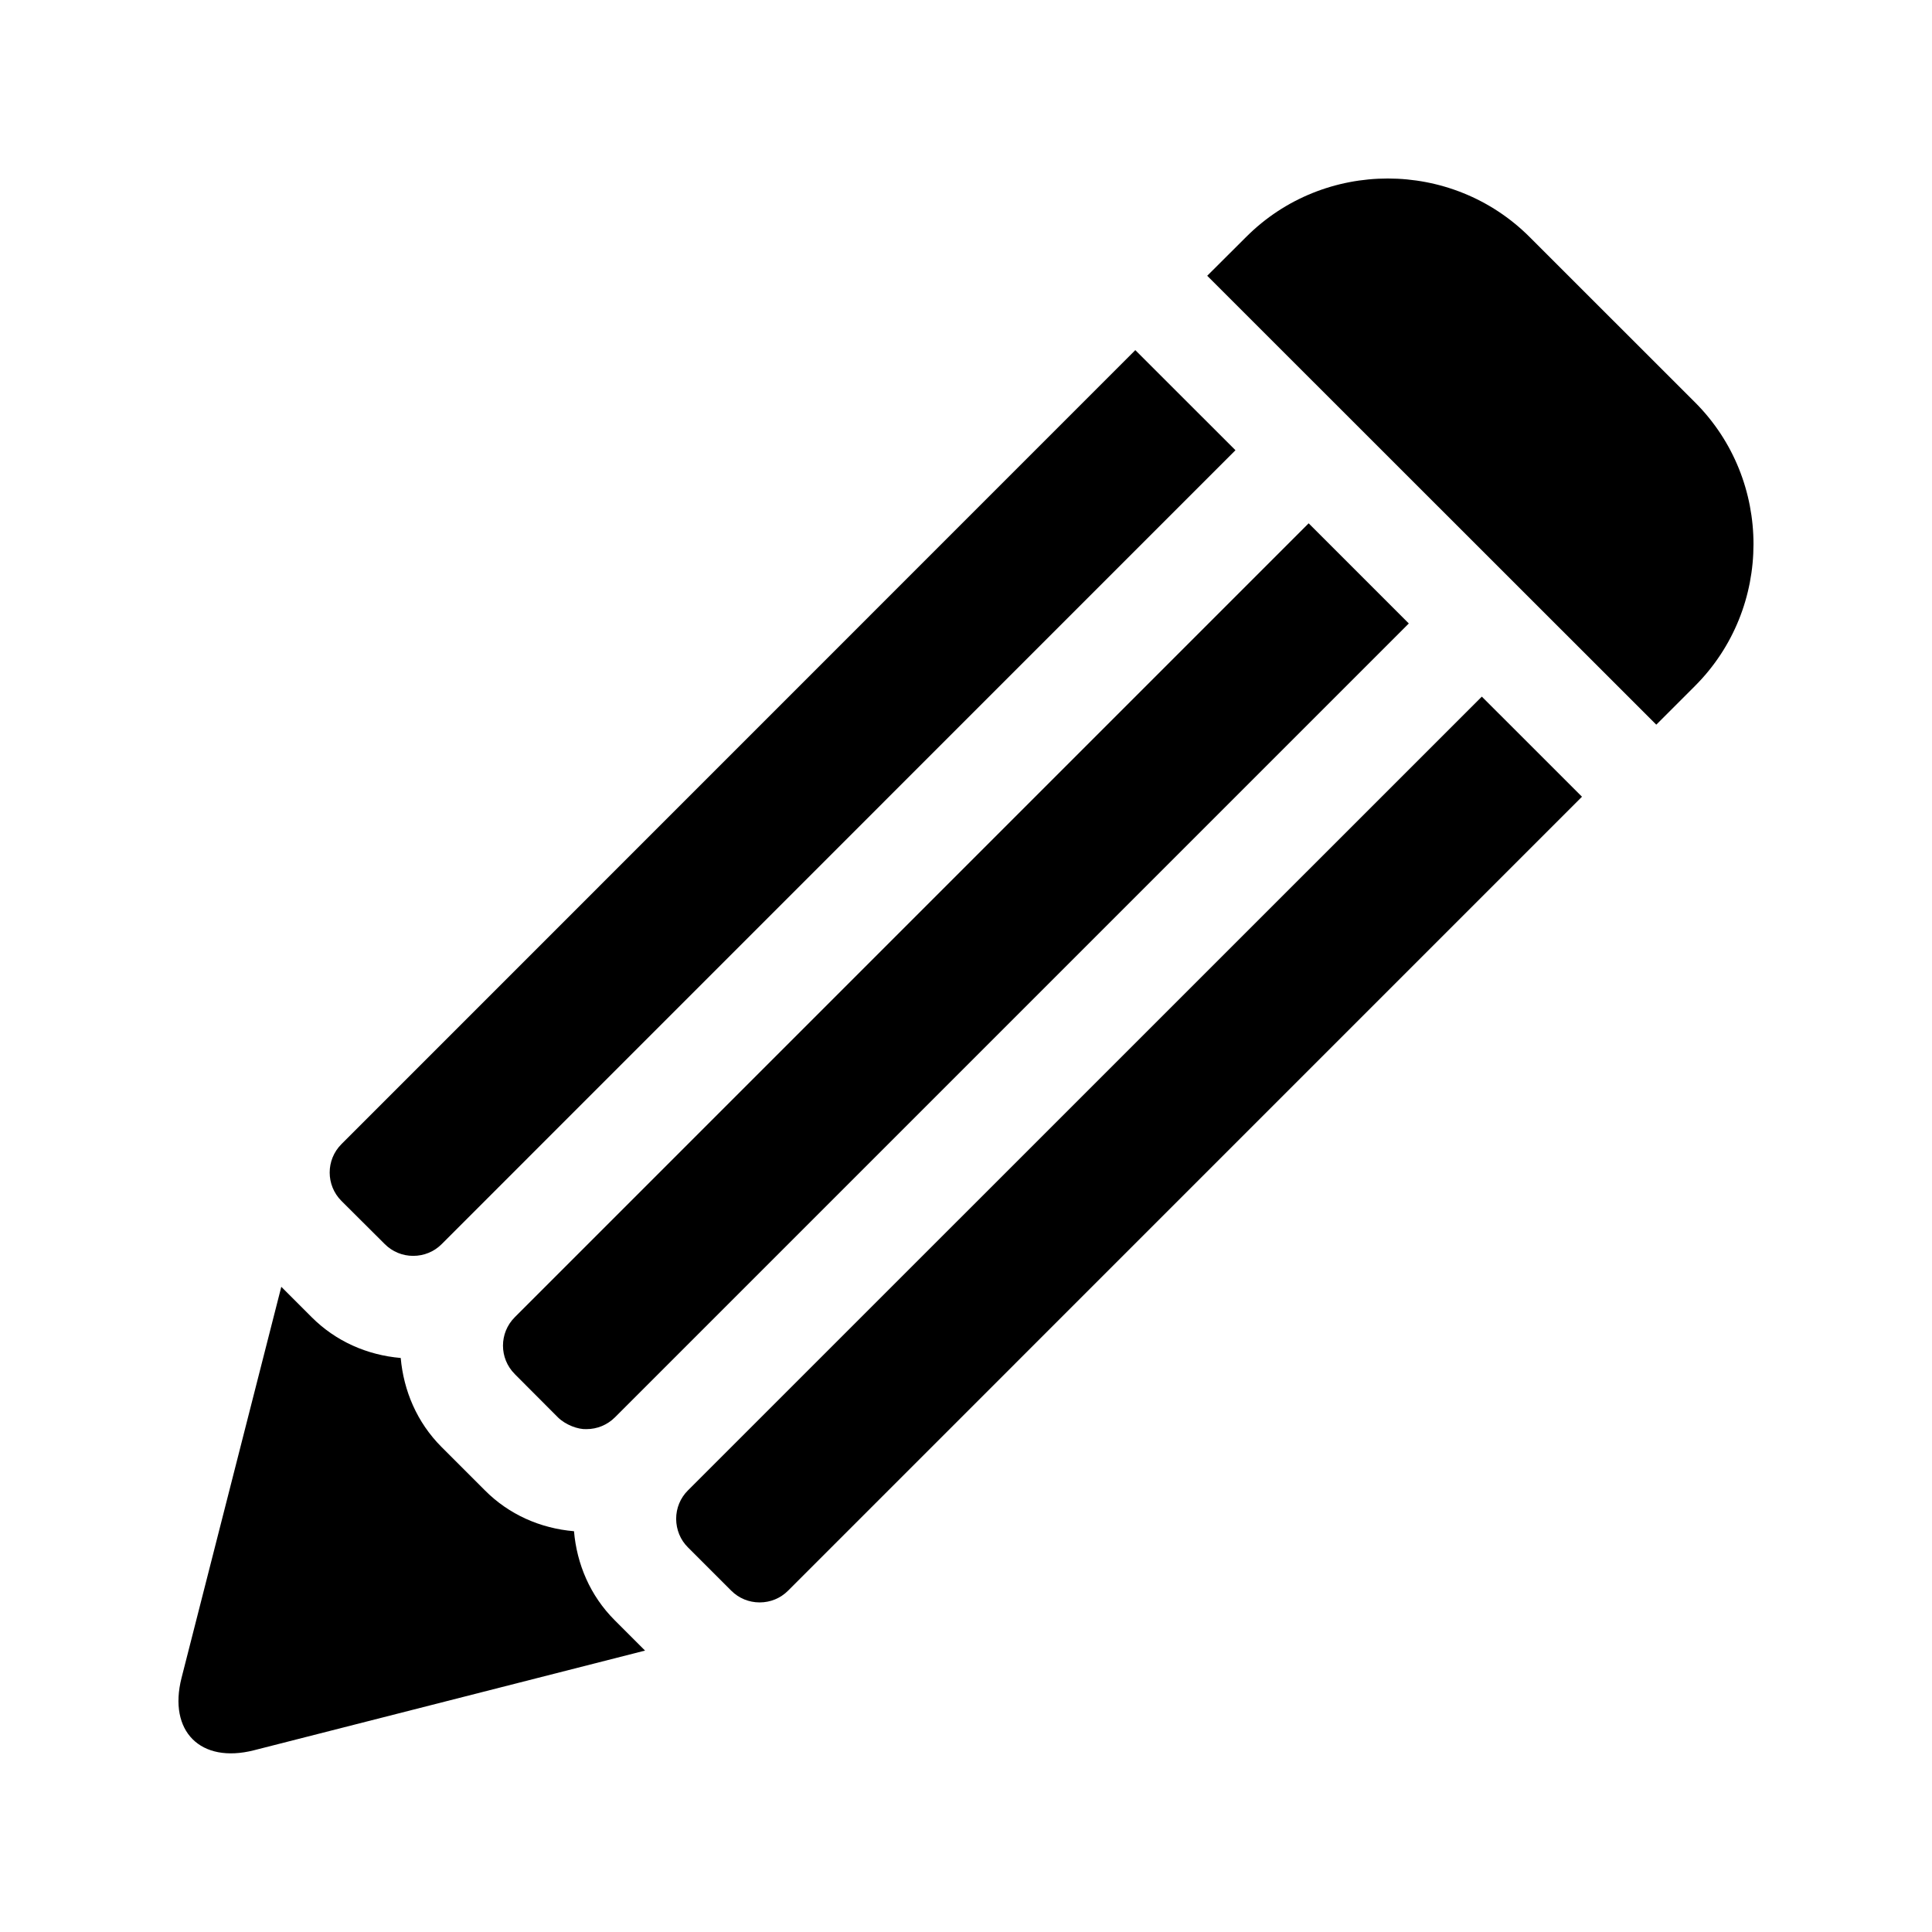 <?xml version="1.0" encoding="UTF-8"?>
<!-- Uploaded to: ICON Repo, www.svgrepo.com, Generator: ICON Repo Mixer Tools -->
<svg fill="#000000" width="800px" height="800px" version="1.1" viewBox="144 144 512 512" xmlns="http://www.w3.org/2000/svg">
 <g>
  <path d="m245.97 473.7c2.016 2.016 4.691 3.117 7.527 3.117 2.867 0 5.543-1.102 7.543-3.102l210.37-210.4-26.543-26.527-210.38 210.42c-4.156 4.156-4.156 10.895 0 15.051z"/>
  <path d="m280.41 508.14 11.445 11.477c2.031 2 5.352 3.227 7.559 3.117 2.832 0 5.512-1.102 7.543-3.117l210.39-210.39-26.543-26.543-210.39 210.4c-4.156 4.156-4.156 10.895 0 15.051z"/>
  <path d="m593.2 250.63-43.848-43.832c-20.672-20.656-54.488-20.656-75.113 0l-10.316 10.285 119.01 118.96 10.266-10.266c20.66-20.672 20.66-54.473 0.004-75.148z"/>
  <path d="m326.29 538.99c-2 2-3.102 4.676-3.102 7.543 0.031 2.852 1.102 5.543 3.133 7.543l11.477 11.477c2 2 4.676 3.102 7.512 3.102 2.867 0 5.543-1.102 7.543-3.117l210.39-210.4-26.543-26.527z"/>
  <path d="m296.12 549.79c-8.91-0.754-17.254-4.426-23.617-10.832l-11.477-11.477c-6.582-6.582-10.059-14.988-10.832-23.602-8.91-0.77-17.223-4.426-23.617-10.832l-8.031-8.031-26.434 103.63c-3.606 14.168 5.023 22.797 19.191 19.191l103.64-26.418-8.031-8.031c-6.562-6.547-10.059-14.973-10.797-23.598z"/>
 </g>
</svg>